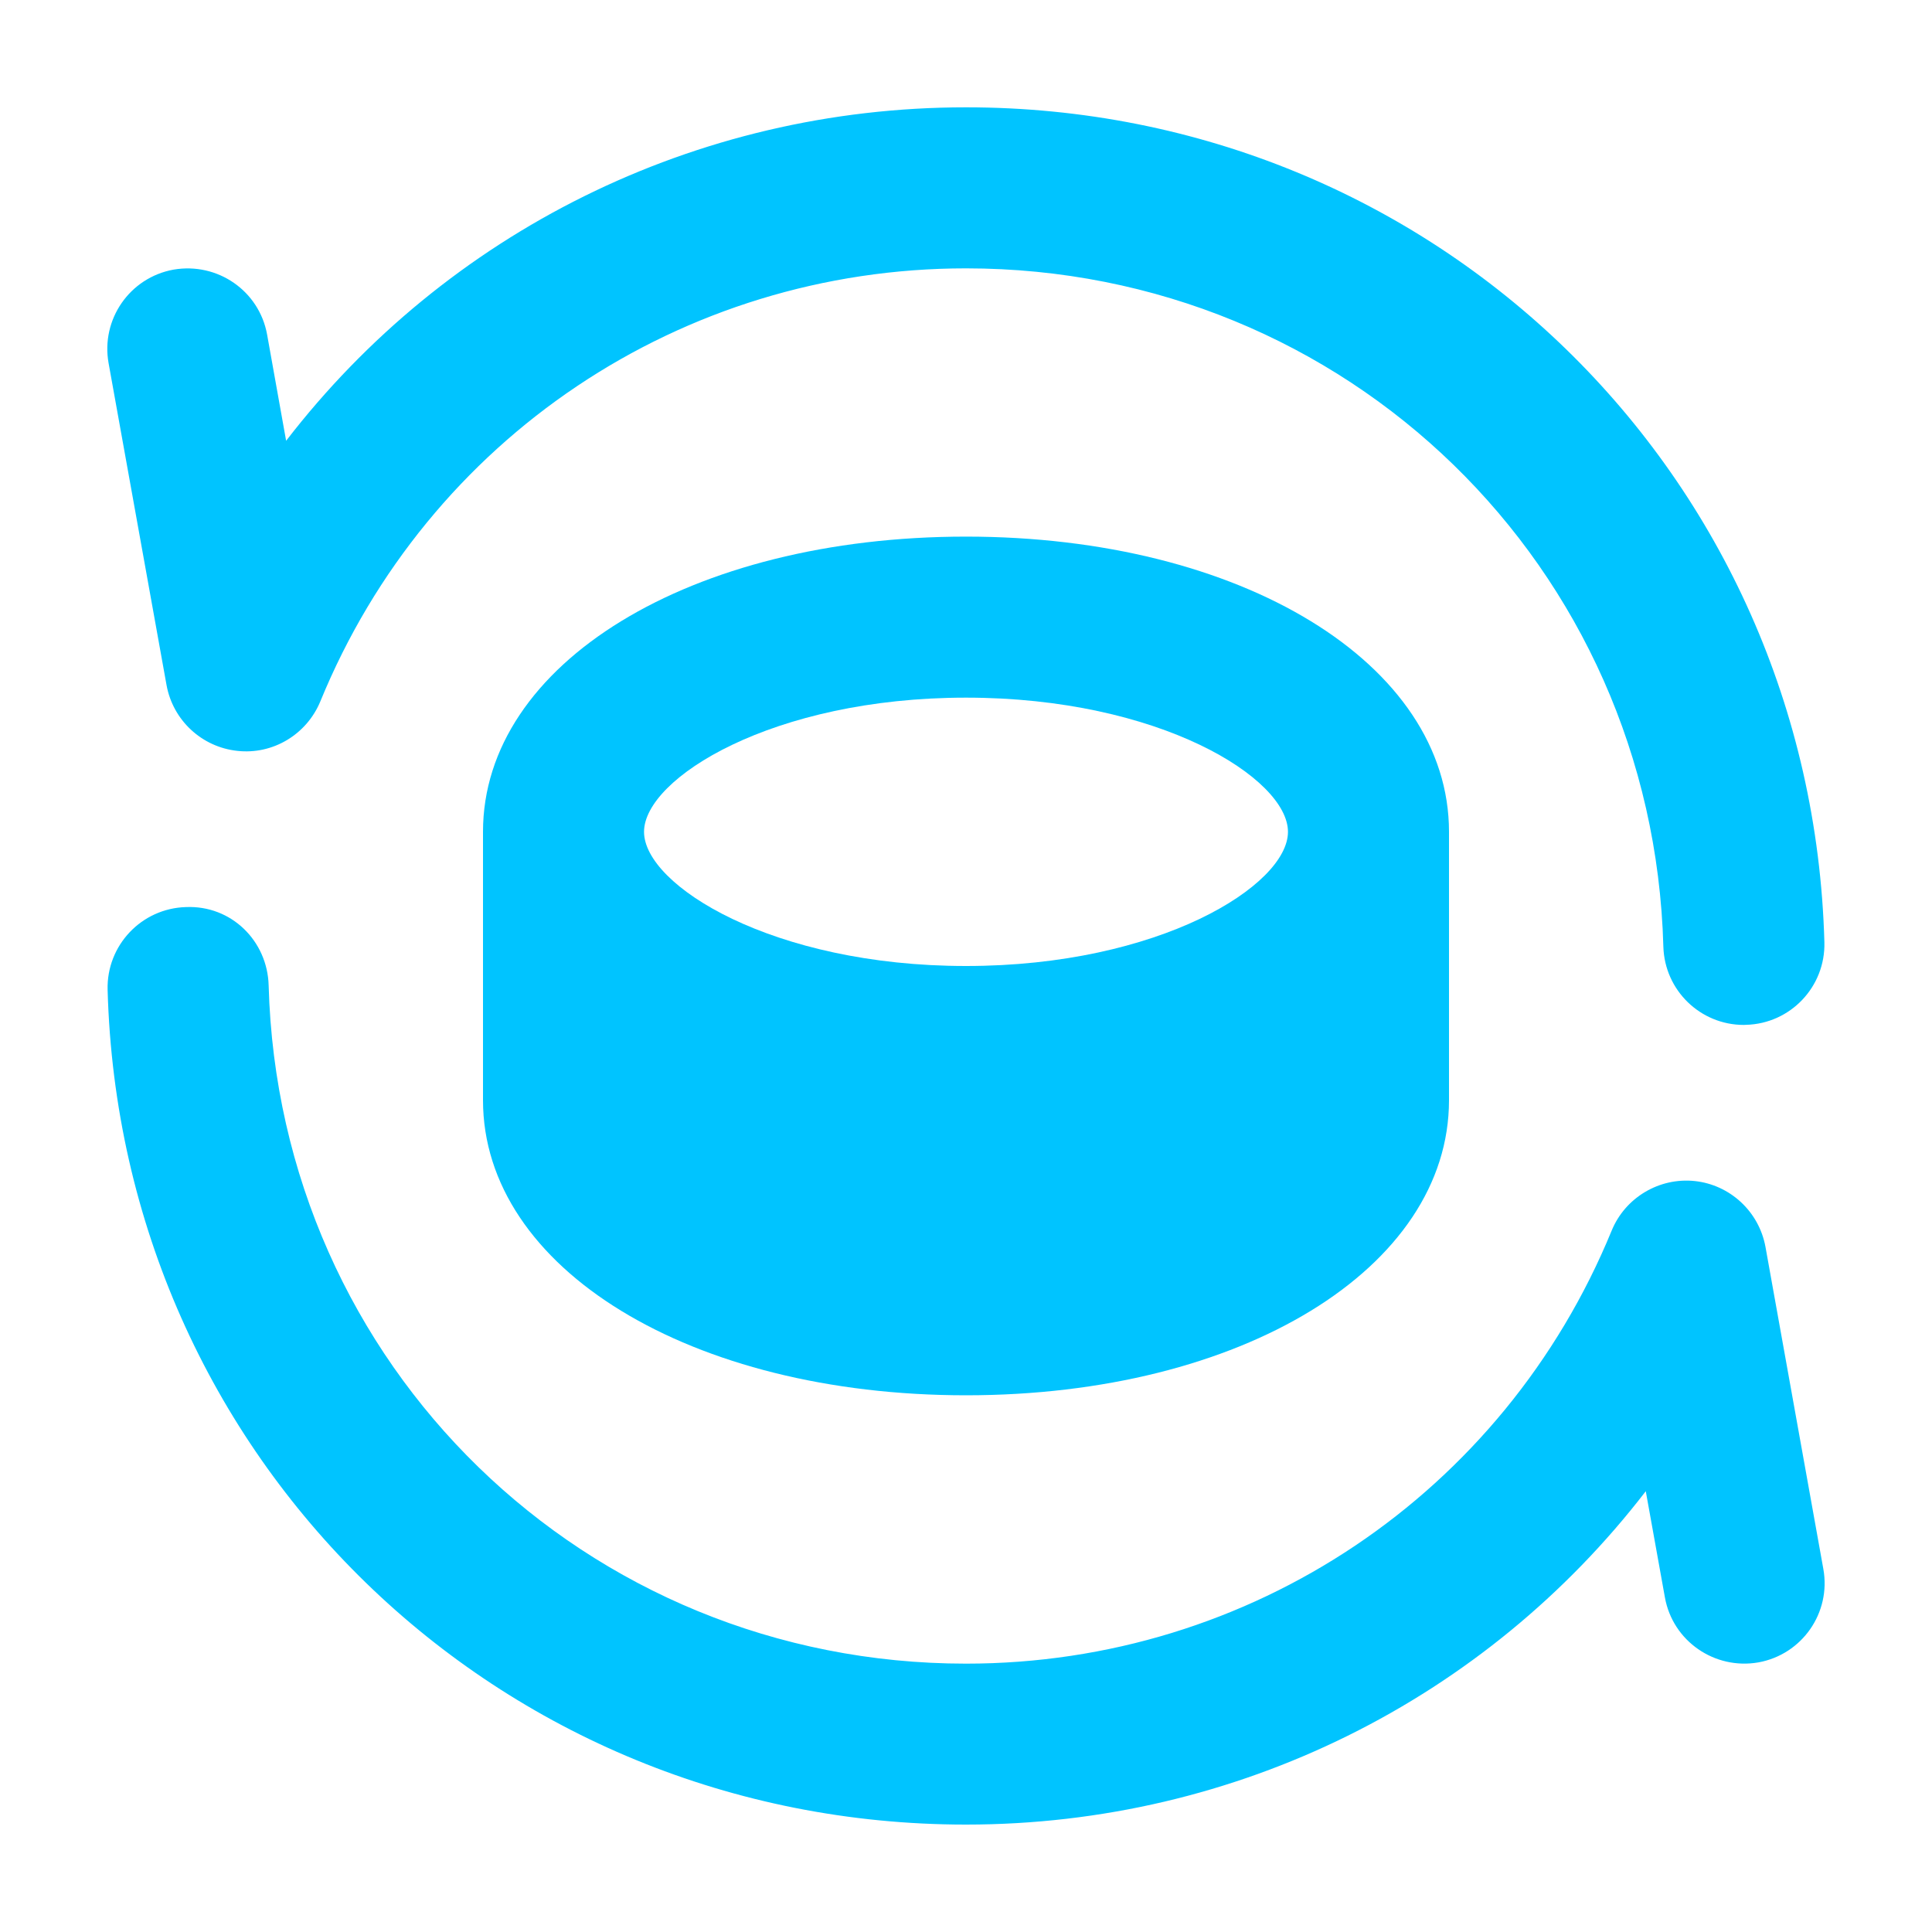 <svg width="20" height="20" viewBox="0 0 20 20" fill="none" xmlns="http://www.w3.org/2000/svg">
<path d="M10 5.555C7.15 5.555 5 6.869 5 8.611V11.389C5 13.131 7.15 14.444 10 14.444C12.85 14.444 15 13.131 15 11.389V8.611C15 6.869 12.85 5.555 10 5.555ZM10 7.222C12.004 7.222 13.333 8.058 13.333 8.611C13.333 9.164 12.004 10 10 10C7.996 10 6.667 9.164 6.667 8.611C6.667 8.058 7.996 7.222 10 7.222Z" fill="#00C4FF"/>
<path d="M18.052 10.61C17.602 10.61 17.232 10.252 17.219 9.799C17.111 5.862 13.941 2.778 10 2.778C7.056 2.778 4.432 4.537 3.316 7.261C3.174 7.604 2.824 7.814 2.457 7.773C2.089 7.734 1.79 7.456 1.724 7.092L1.124 3.759C1.043 3.306 1.343 2.873 1.797 2.791C2.253 2.713 2.683 3.011 2.765 3.463L2.962 4.563C4.617 2.414 7.19 1.111 10 1.111C14.85 1.111 18.753 4.907 18.886 9.754C18.898 10.214 18.535 10.597 18.075 10.609C18.067 10.61 18.06 10.61 18.052 10.61Z" fill="#00C4FF"/>
<path d="M10 18.888C5.149 18.888 1.246 15.092 1.114 10.246C1.102 9.786 1.465 9.403 1.925 9.39C2.395 9.37 2.768 9.74 2.781 10.2C2.888 14.137 6.059 17.222 10 17.222C12.944 17.222 15.567 15.462 16.684 12.739C16.825 12.396 17.177 12.188 17.543 12.226C17.911 12.265 18.209 12.543 18.276 12.907L18.875 16.241C18.957 16.694 18.656 17.127 18.203 17.209C17.75 17.288 17.316 16.989 17.235 16.536L17.037 15.437C15.383 17.586 12.81 18.888 10 18.888Z" fill="#00C4FF"/>
</svg>
